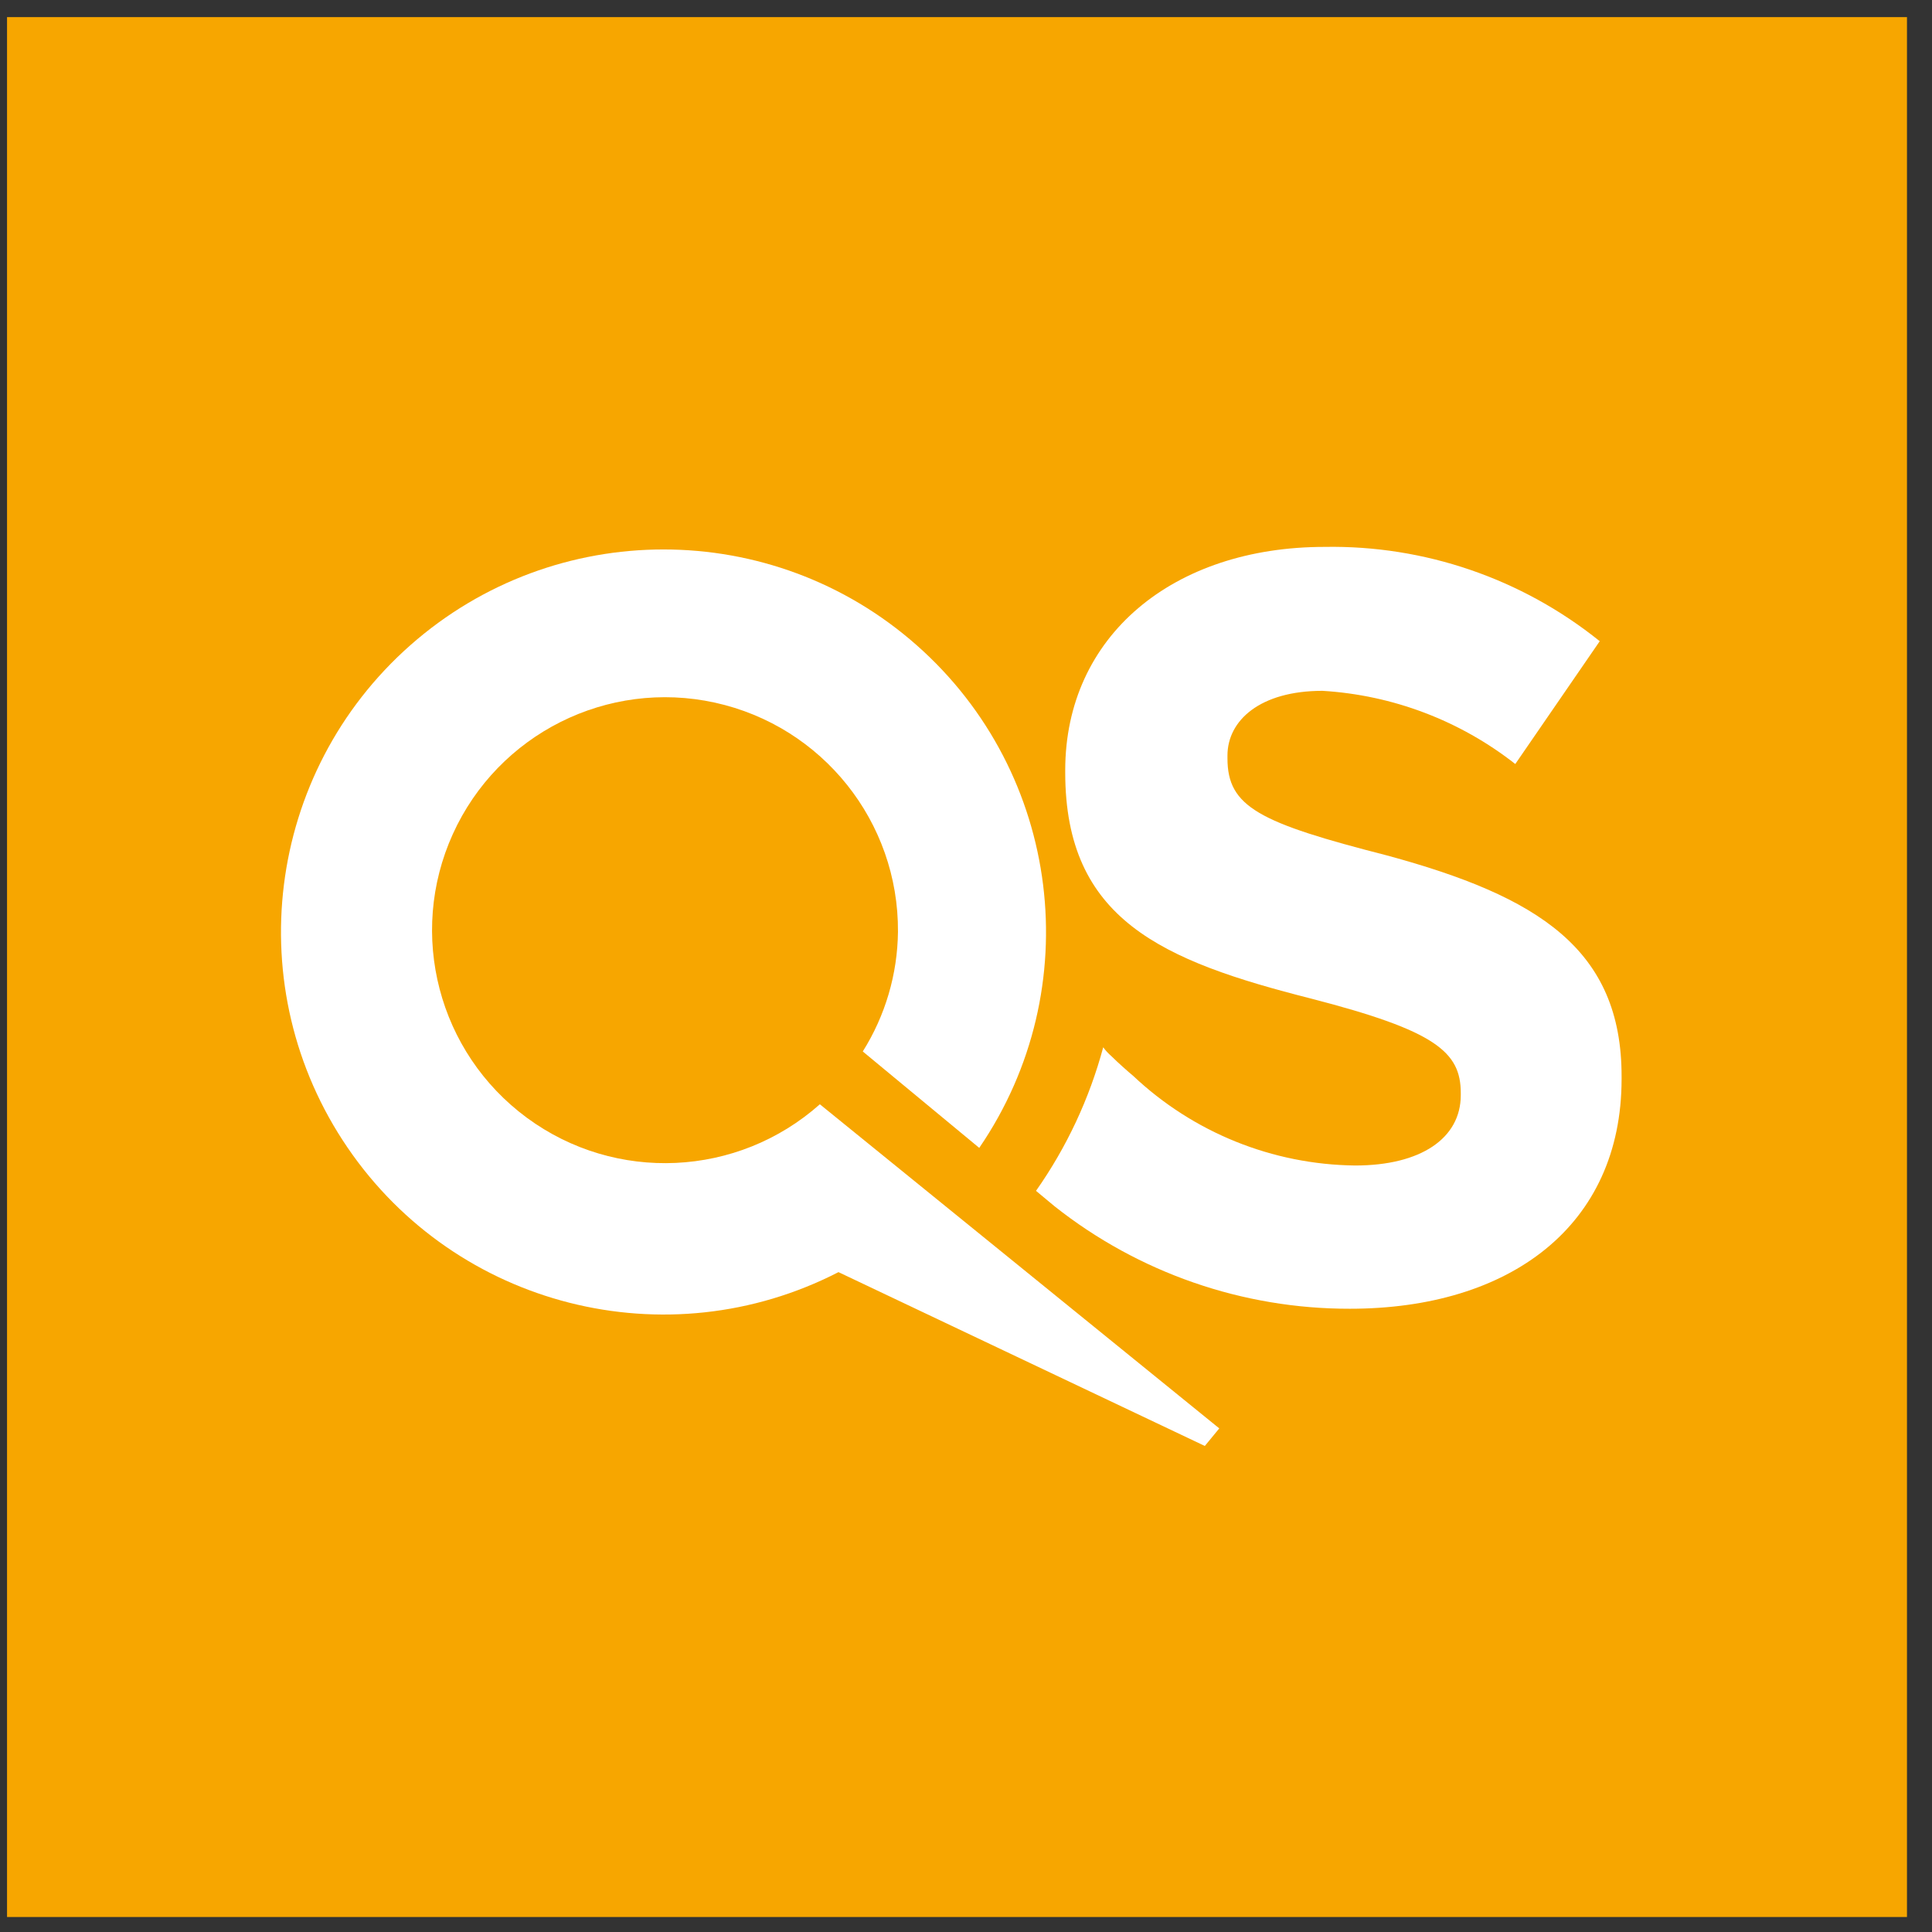<svg xmlns="http://www.w3.org/2000/svg" width="42" height="42" viewBox="0 0 42 42" fill="none"><rect x="0" y="0" width="42" height="42" fill="#333333" stroke="none"/><path d="M41.456 0.372H0.153V41.674H41.456V0.372Z" fill="#F7A600"></path><path d="M30.157 18.598C27.372 17.886 26.684 17.542 26.684 16.486V16.425C26.684 15.66 27.395 15.018 28.749 15.018C30.276 15.11 31.738 15.665 32.941 16.609L34.777 13.939C33.084 12.577 30.968 11.851 28.795 11.889C25.506 11.889 23.157 13.824 23.157 16.746V16.792C23.157 19.99 25.253 20.885 28.512 21.711C31.205 22.407 31.756 22.866 31.756 23.762V23.807C31.756 24.748 30.884 25.337 29.461 25.337C27.663 25.317 25.94 24.621 24.633 23.387L24.542 23.31C24.542 23.31 24.312 23.111 24.159 22.958C24.093 22.901 24.034 22.837 23.983 22.767C23.682 23.885 23.188 24.941 22.522 25.888L22.927 26.225C24.754 27.671 27.016 28.455 29.346 28.451C32.819 28.451 35.252 26.653 35.252 23.456V23.41C35.259 20.625 33.423 19.485 30.157 18.598Z" fill="white"></path><path d="M26.506 31.052L17.823 24.006C16.036 25.595 13.381 25.718 11.455 24.3C9.529 22.882 8.857 20.31 9.844 18.132C10.831 15.954 13.207 14.762 15.543 15.275C17.879 15.789 19.538 17.866 19.521 20.257C19.511 21.178 19.246 22.078 18.756 22.858L21.288 24.954C23.656 21.492 23.074 16.807 19.931 14.029C16.788 11.251 12.067 11.25 8.922 14.025C5.777 16.801 5.191 21.485 7.557 24.95C9.922 28.414 14.498 29.574 18.228 27.655L26.192 31.434L26.506 31.052Z" fill="white"></path></svg>